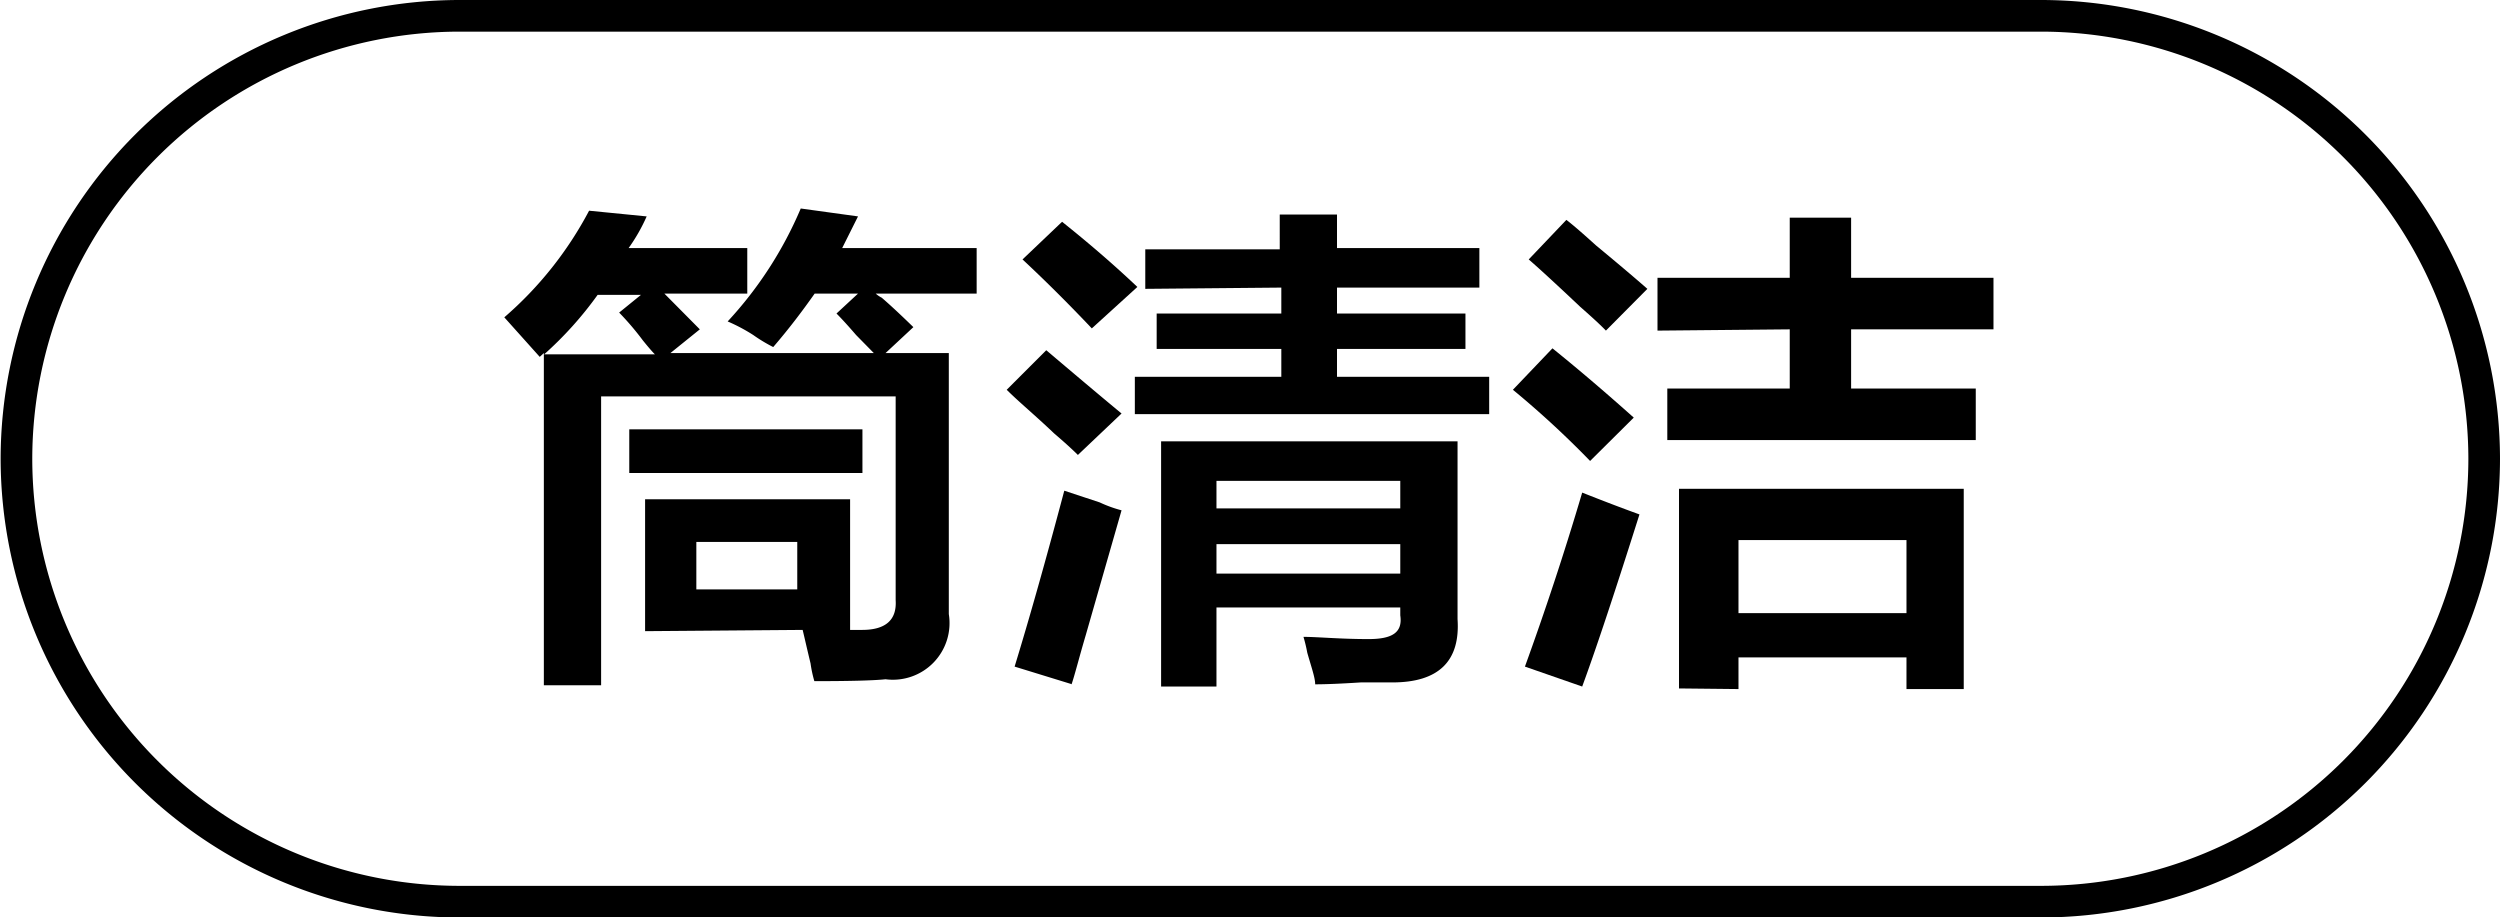 <svg id="图层_1" data-name="图层 1" xmlns="http://www.w3.org/2000/svg" width="79.02" height="29" viewBox="0 0 79.02 29">
  <g>
    <path d="M-648.48,416.17V412H-642v4.13h.38c.75,0,1.1-.32,1.06-.94v-6.44h-9.31v9.13h-1.81v-10.5l-.13.12-1.12-1.25a11.61,11.61,0,0,0,2.68-3.37l1.82.18a5.57,5.57,0,0,1-.57,1h3.75v1.44h-2.62l1.12,1.13-.93.75h6.43l-.56-.57c-.25-.29-.46-.52-.62-.68l.68-.63h-1.37c-.38.54-.81,1.11-1.31,1.69a5,5,0,0,1-.63-.38,5.55,5.55,0,0,0-.81-.43,12.29,12.29,0,0,0,2.31-3.57l1.81.25-.5,1H-638v1.44h-3.19a.87.87,0,0,0,.19.13c.29.25.62.56,1,.93l-.88.82h2v8.25a1.79,1.79,0,0,1-2,2.06q-.55.06-2.25.06a3.91,3.91,0,0,1-.12-.56c-.13-.54-.21-.9-.25-1.06Zm-1.5-10.63a11.44,11.44,0,0,1-1.69,1.88h3.5c-.09-.09-.21-.23-.38-.44a8.91,8.91,0,0,0-.75-.88l.69-.56Zm1,5.63v-1.38h7.37v1.38Zm2.12,2.18v1.5h3.19v-1.5Z" transform="translate(668.87 -396.22)"/>
    <path d="M-634.8,410.6c-.16-.16-.41-.39-.75-.68-.62-.59-1.12-1-1.5-1.38l1.25-1.25c.84.71,1.63,1.38,2.38,2Zm-.18,7.25-1.82-.56q.69-2.25,1.57-5.56l1.12.37a4,4,0,0,0,.69.25l-1.13,3.94C-634.76,417-634.9,417.56-635,417.85Zm.62-11.25c-.71-.75-1.44-1.48-2.19-2.18l1.25-1.19c.84.67,1.63,1.35,2.38,2.06Zm1.69-1.25V404.1h4.25V403h1.81v1.06h4.5v1.25h-4.5v.82h4.06v1.12h-4.06v.88h4.81v1.18H-633v-1.18h4.63v-.88h-3.94v-1.12h3.94v-.82Zm.5,12.57v-7.75h9.37v5.62c.09,1.33-.6,2-2.06,2h-1q-.93.06-1.44.06c0-.21-.12-.54-.25-1a4.66,4.66,0,0,0-.12-.5c.46,0,1.14.07,2.06.07.75,0,1.08-.21,1-.75v-.25h-5.81v2.5Zm1.75-6.5v.87h5.81v-.87Zm0,2v.93h5.81v-.93Z" transform="translate(668.87 -396.22)"/>
    <path d="M-618.61,410.79a29.73,29.73,0,0,0-2.44-2.25l1.25-1.31c.88.71,1.73,1.44,2.57,2.19Zm-.25,7.13-1.81-.63c.62-1.71,1.23-3.54,1.81-5.5.63.25,1.23.48,1.81.69C-617.8,414.85-618.4,416.67-618.86,417.92Zm.75-11.25q-.25-.26-.81-.75c-.71-.67-1.25-1.17-1.63-1.5l1.19-1.25c.21.16.52.43.94.81.75.62,1.29,1.08,1.62,1.37Zm1.63,0V405h4.18V403.1h1.94V405h4.5v1.63h-4.5v1.87h3.94v1.63h-9.75v-1.63h3.87v-1.87Zm.68,11.31v-6.31h9V418h-1.81V417h-5.31V418Zm1.88-4.69v2.31h5.31v-2.31Z" transform="translate(668.87 -396.22)"/>
  </g>
  <path d="M-604.35,425.22h-50a14.52,14.52,0,0,1-14.5-14.5,14.52,14.52,0,0,1,14.5-14.5h50a14.52,14.52,0,0,1,14.5,14.5A14.52,14.52,0,0,1-604.35,425.22Zm-50-28a13.52,13.52,0,0,0-13.5,13.5,13.51,13.51,0,0,0,13.5,13.5h50a13.51,13.51,0,0,0,13.5-13.5,13.52,13.52,0,0,0-13.5-13.5Z" transform="translate(668.87 -396.22)"/>
</svg>
